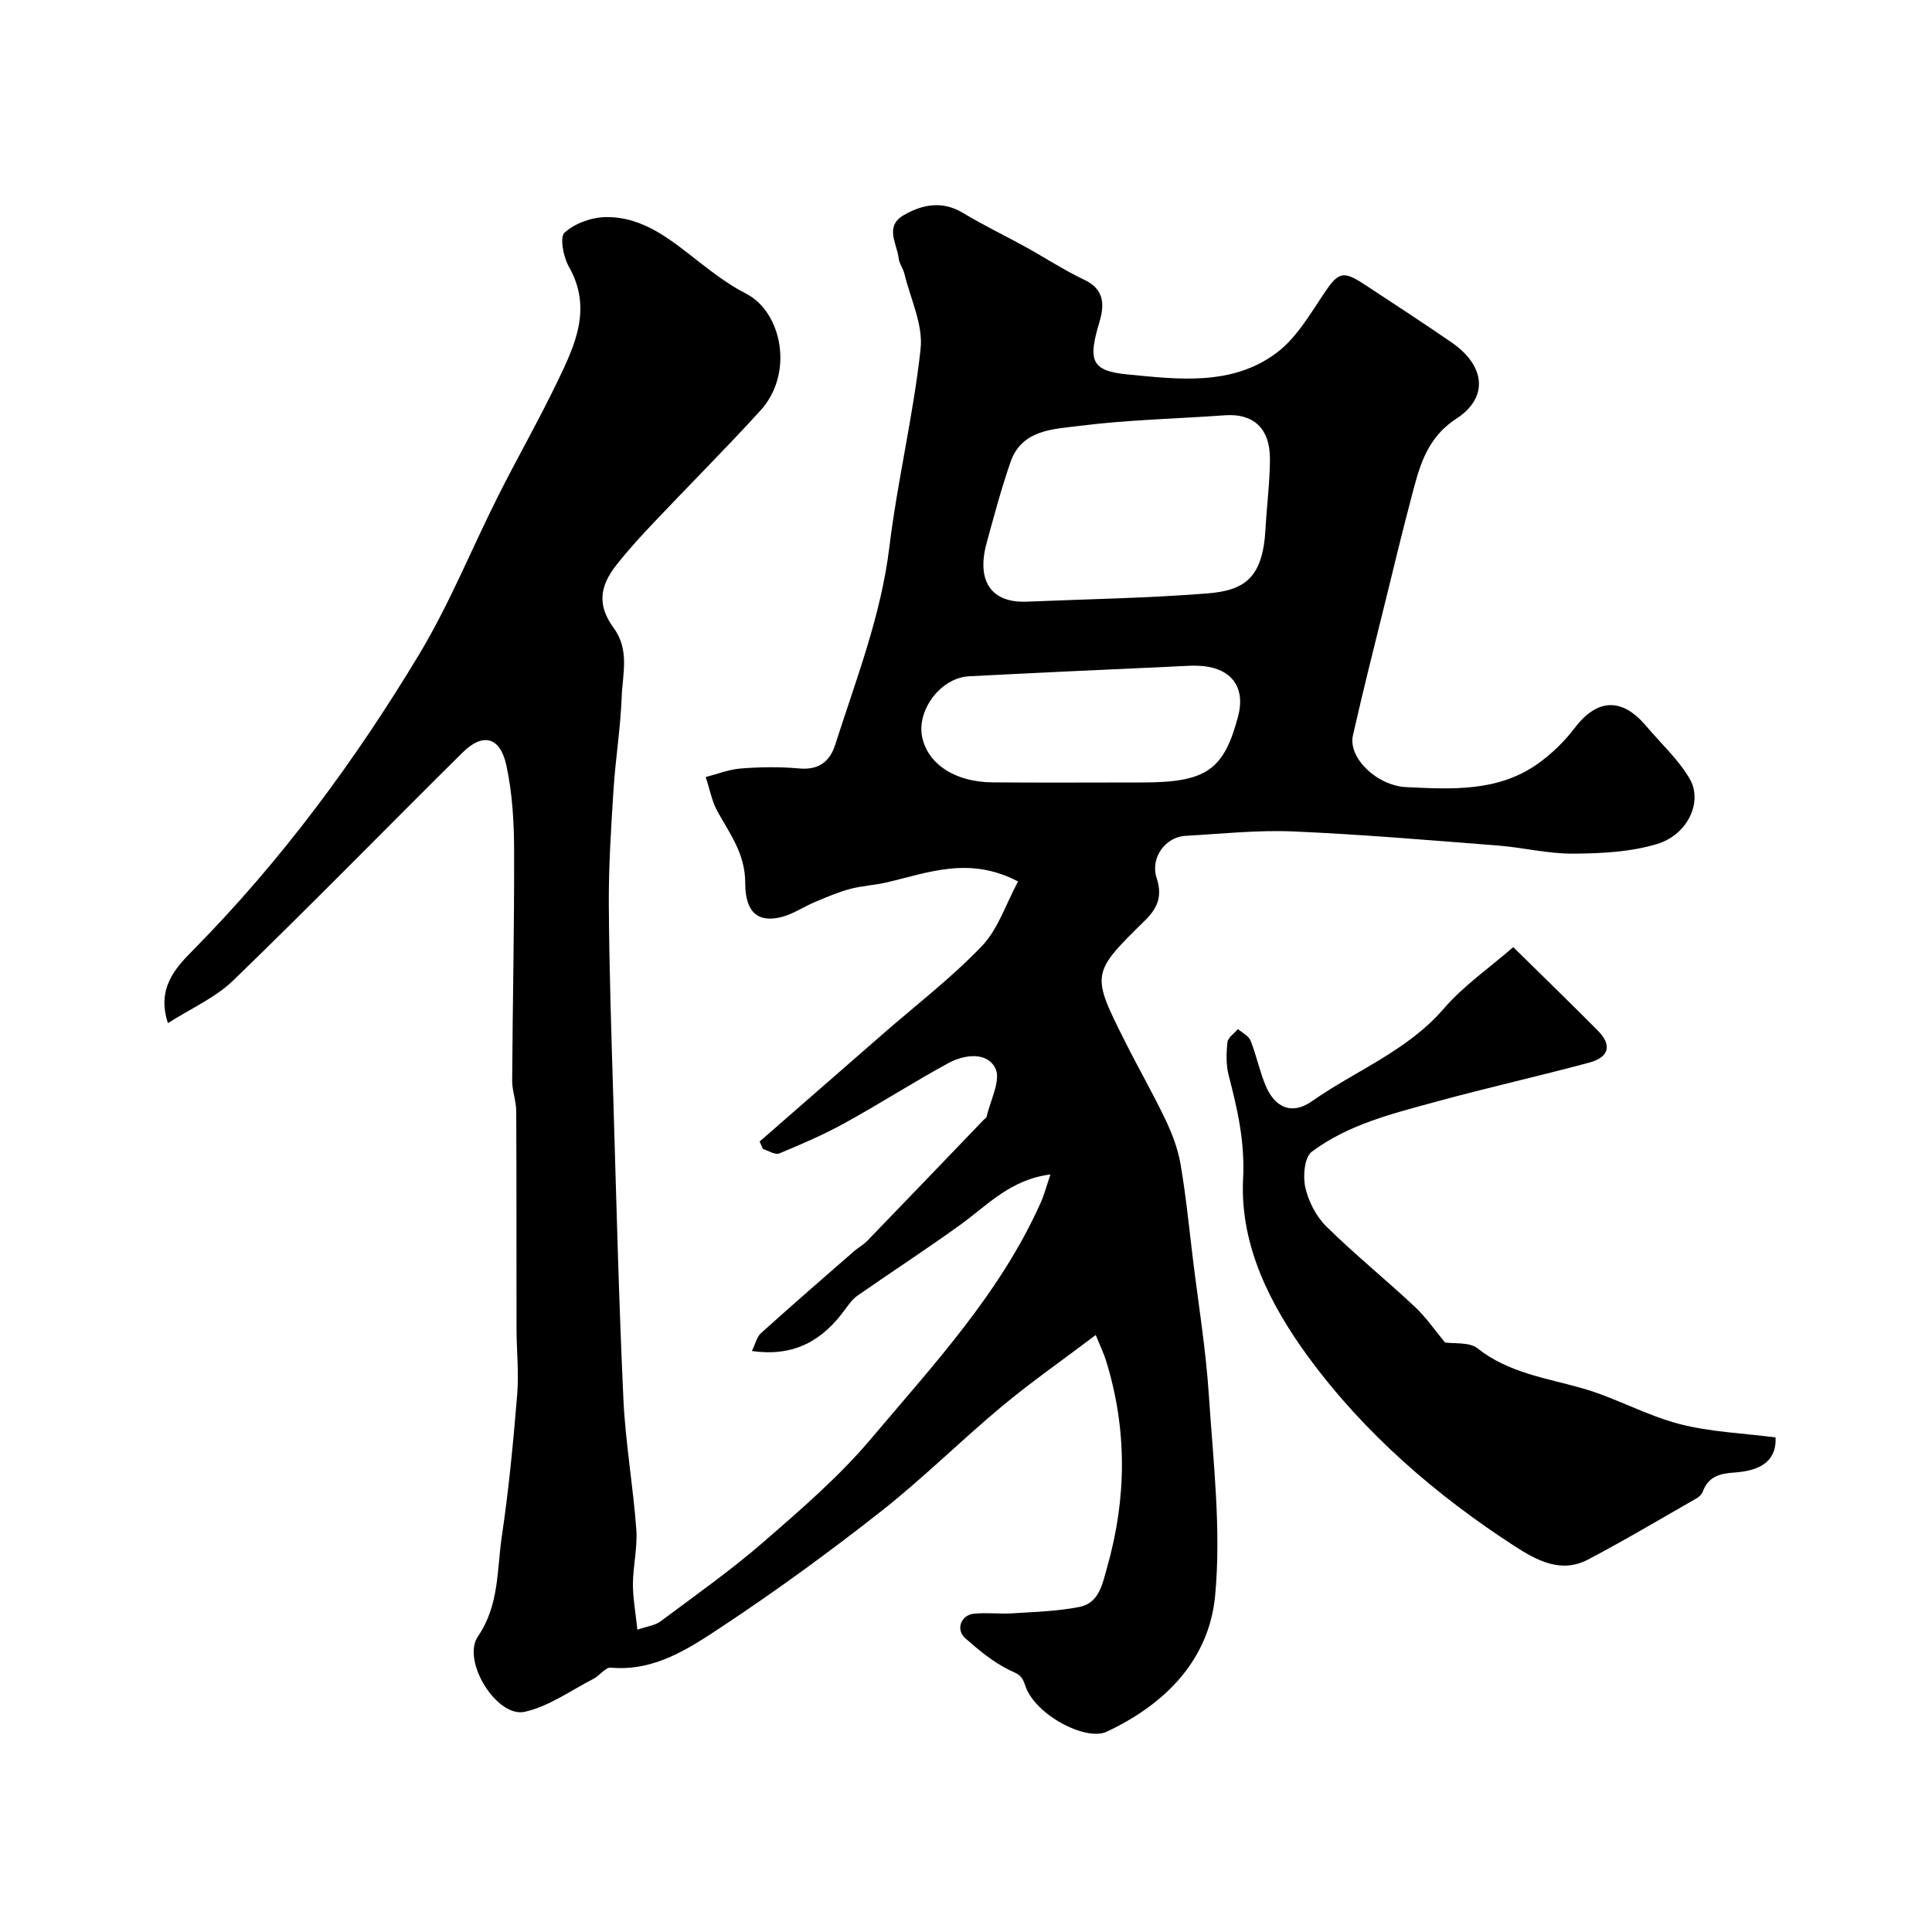 <svg enable-background="new 0 0 400 400" viewBox="0 0 400 400" xmlns="http://www.w3.org/2000/svg"><path d="m226.86 276.4c-6.98 5.28-13.43 9.77-19.44 14.78-8.48 7.07-16.33 14.9-25 21.72-10.64 8.37-21.61 16.38-32.9 23.85-6.86 4.54-13.98 9.34-23.07 8.52-1.1-.1-2.28 1.64-3.54 2.29-4.71 2.42-9.25 5.73-14.27 6.85-5.75 1.29-13.14-10.53-9.68-15.62 4.43-6.49 3.9-13.73 4.94-20.72 1.44-9.73 2.38-19.55 3.18-29.36.37-4.49-.13-9.05-.14-13.58-.03-15.03.02-30.06-.06-45.09-.01-2.1-.85-4.19-.84-6.28.09-15.96.46-31.93.4-47.89-.02-5.84-.38-11.8-1.62-17.48-1.28-5.87-4.88-6.73-9.06-2.58-15.84 15.69-31.43 31.66-47.45 47.16-3.72 3.61-8.8 5.82-13.54 8.86-2.4-7.26 1.61-11.48 5.24-15.15 18.2-18.45 33.49-39.13 46.79-61.23 6.26-10.41 10.84-21.82 16.31-32.71 4.01-7.98 8.45-15.74 12.32-23.78 3.63-7.53 7.25-15.15 2.34-23.76-1.14-2-1.92-6.1-.88-7.04 2.11-1.92 5.56-3.16 8.49-3.21 7.87-.13 13.61 4.8 19.45 9.35 3.06 2.38 6.22 4.75 9.65 6.5 7.34 3.76 10.04 16.43 2.94 24.22-7.14 7.84-14.65 15.33-21.94 23.04-2.72 2.87-5.41 5.8-7.85 8.9-3.62 4.6-3.9 8.5-.58 13.04 3.35 4.58 1.84 9.55 1.66 14.34-.24 6.4-1.28 12.76-1.69 19.16-.5 7.92-1.02 15.87-.97 23.8.08 13.6.54 27.2.95 40.8.61 20.54 1.12 41.08 2.07 61.6.42 8.99 2.01 17.93 2.67 26.92.28 3.72-.67 7.51-.7 11.26-.02 2.9.53 5.8.92 9.53 2-.69 3.63-.87 4.77-1.71 7.21-5.38 14.59-10.58 21.37-16.47 7.76-6.74 15.65-13.54 22.24-21.35 12.95-15.35 26.78-30.18 35.12-48.87.76-1.7 1.23-3.53 2.02-5.85-8.28 1.03-13.06 6.38-18.64 10.41-6.97 5.03-14.19 9.72-21.25 14.64-1.04.72-1.85 1.83-2.61 2.87-4.57 6.3-10.38 9.91-19.31 8.63.72-1.45 1.01-2.91 1.89-3.7 6.35-5.73 12.81-11.34 19.26-16.96.86-.75 1.91-1.3 2.7-2.11 8.06-8.33 16.08-16.7 24.11-25.06.23-.24.6-.45.66-.73.75-3.37 2.99-7.49 1.8-9.94-1.69-3.48-6.41-2.92-9.73-1.11-7.26 3.95-14.23 8.44-21.47 12.42-4.36 2.4-8.96 4.39-13.56 6.29-.85.35-2.24-.58-3.37-.92-.23-.52-.46-1.03-.69-1.55 8.52-7.44 17.05-14.87 25.57-22.31 6.88-6 14.17-11.59 20.45-18.16 3.36-3.51 4.96-8.7 7.49-13.37-10.11-5.3-18.6-1.81-27.15.18-2.53.59-5.18.71-7.68 1.38-2.45.66-4.81 1.68-7.16 2.66-2.38 1-4.6 2.55-7.06 3.16-4.63 1.14-7.44-.79-7.44-7.05 0-6.05-3.12-10.1-5.71-14.77-1.21-2.18-1.67-4.78-2.47-7.19 2.45-.62 4.86-1.59 7.34-1.77 3.98-.3 8.02-.37 11.99 0 4.04.37 6.35-1.38 7.48-4.91 4.3-13.47 9.47-26.64 11.21-40.89 1.67-13.76 4.98-27.32 6.47-41.09.54-5-2.1-10.35-3.35-15.53-.27-1.1-1.06-2.09-1.19-3.19-.35-3.05-2.98-6.61 1.04-8.94 3.9-2.25 8.01-3.05 12.32-.44 4.16 2.51 8.56 4.62 12.83 6.97 4.12 2.27 8.07 4.88 12.31 6.88 4.22 2 4.07 5.36 3.06 8.73-2.33 7.77-1.84 10.09 5.69 10.82 10.52 1.02 21.71 2.48 30.97-4.44 3.99-2.98 6.79-7.73 9.64-12.01 3.14-4.72 3.99-5.19 8.67-2.11 6 3.94 12.01 7.86 17.93 11.93 6.96 4.79 7.78 11.38 1.02 15.79-6.5 4.24-7.78 10.49-9.48 16.89-1.78 6.74-3.41 13.52-5.07 20.29-2.33 9.46-4.74 18.9-6.88 28.41-1.04 4.6 4.91 10.42 11.09 10.71 9.35.44 18.88.99 27.08-4.77 2.89-2.03 5.57-4.62 7.71-7.44 4.63-6.1 9.76-6.44 14.77-.51 3.08 3.63 6.71 6.95 9.07 10.99 2.76 4.72-.37 11.55-6.69 13.48-5.5 1.68-11.56 1.98-17.39 2.02-5.2.04-10.39-1.27-15.61-1.68-14.12-1.1-28.25-2.31-42.39-2.92-7.41-.32-14.87.5-22.3.91-4.23.24-7.34 4.6-5.98 8.75 1.2 3.65.29 6.12-2.41 8.77-11.2 10.99-11.15 11.08-4.09 25.15 2.71 5.4 5.73 10.65 8.33 16.1 1.38 2.9 2.57 6.01 3.11 9.15 1.13 6.61 1.79 13.29 2.6 19.95 1.14 9.27 2.65 18.51 3.26 27.81.91 13.87 2.6 27.91 1.31 41.63-1.24 13.23-10.25 22.46-22.49 28.19-4.26 1.99-14.92-3.51-16.86-9.67-.7-2.21-1.6-2.3-3.28-3.13-3.32-1.63-6.29-4.1-9.1-6.57-2.02-1.77-.92-4.81 1.78-5.08 2.64-.27 5.34.09 7.99-.08 4.6-.29 9.26-.43 13.77-1.3 4.19-.8 4.83-4.7 5.83-8.24 4.06-14.29 4.18-28.52-.22-42.75-.48-1.53-1.18-2.98-2.14-5.33zm-14.07-151.84c12.37-.52 24.76-.72 37.09-1.69 7.83-.62 11.57-3.19 12.13-13.38.26-4.76.88-9.51.92-14.27.06-6.79-3.65-9.65-9.34-9.24-10.02.73-20.1.92-30.05 2.19-5.37.69-11.96.71-14.31 7.46-1.92 5.52-3.43 11.19-4.97 16.83-2.15 7.92 1.02 12.49 8.53 12.1zm23.71 37.44c13.23 0 16.91-2.54 19.85-13.75 1.39-5.29-.77-9.17-6.06-10.17-2.43-.46-5.02-.18-7.53-.07-14.05.63-28.09 1.28-42.14 2.01-5.97.31-11.05 7.25-9.62 12.93 1.37 5.43 6.86 8.96 14.5 9.03 10.34.09 20.67.02 31 .02z" fill="#000001"/><path d="m299.17 277.94c1.97.31 5.04-.12 6.72 1.21 6.45 5.1 14.18 6.14 21.68 8.27 6.84 1.94 13.21 5.6 20.08 7.39 6.44 1.68 13.26 1.92 19.96 2.79.21 4.29-2.32 6.86-8.51 7.27-3.18.21-5.42.88-6.58 4-.21.57-.82 1.1-1.38 1.41-7.44 4.25-14.8 8.64-22.38 12.62-5.56 2.92-10.61.16-15.15-2.77-16.38-10.61-31.09-23.36-42.62-39.03-7.91-10.75-14.32-23.22-13.62-37.02.39-7.64-1.14-14.36-2.97-21.38-.57-2.19-.52-4.64-.27-6.91.1-.98 1.42-1.83 2.18-2.74.89.79 2.2 1.4 2.6 2.39 1.2 3 1.85 6.23 3.08 9.22 1.93 4.7 5.49 6.25 9.63 3.34 9.07-6.37 19.71-10.39 27.26-19.13 4.15-4.81 9.55-8.54 14.42-12.78 5.95 5.86 11.78 11.51 17.5 17.27 2.98 3 2.39 5.53-1.76 6.64-10.51 2.82-21.13 5.2-31.62 8.07-9 2.46-18.24 4.7-25.84 10.39-1.51 1.13-1.85 5.05-1.33 7.37.65 2.9 2.23 6 4.34 8.08 5.86 5.78 12.29 10.98 18.31 16.62 2.38 2.23 4.27 5.01 6.27 7.41z" fill="#000001"/></svg>